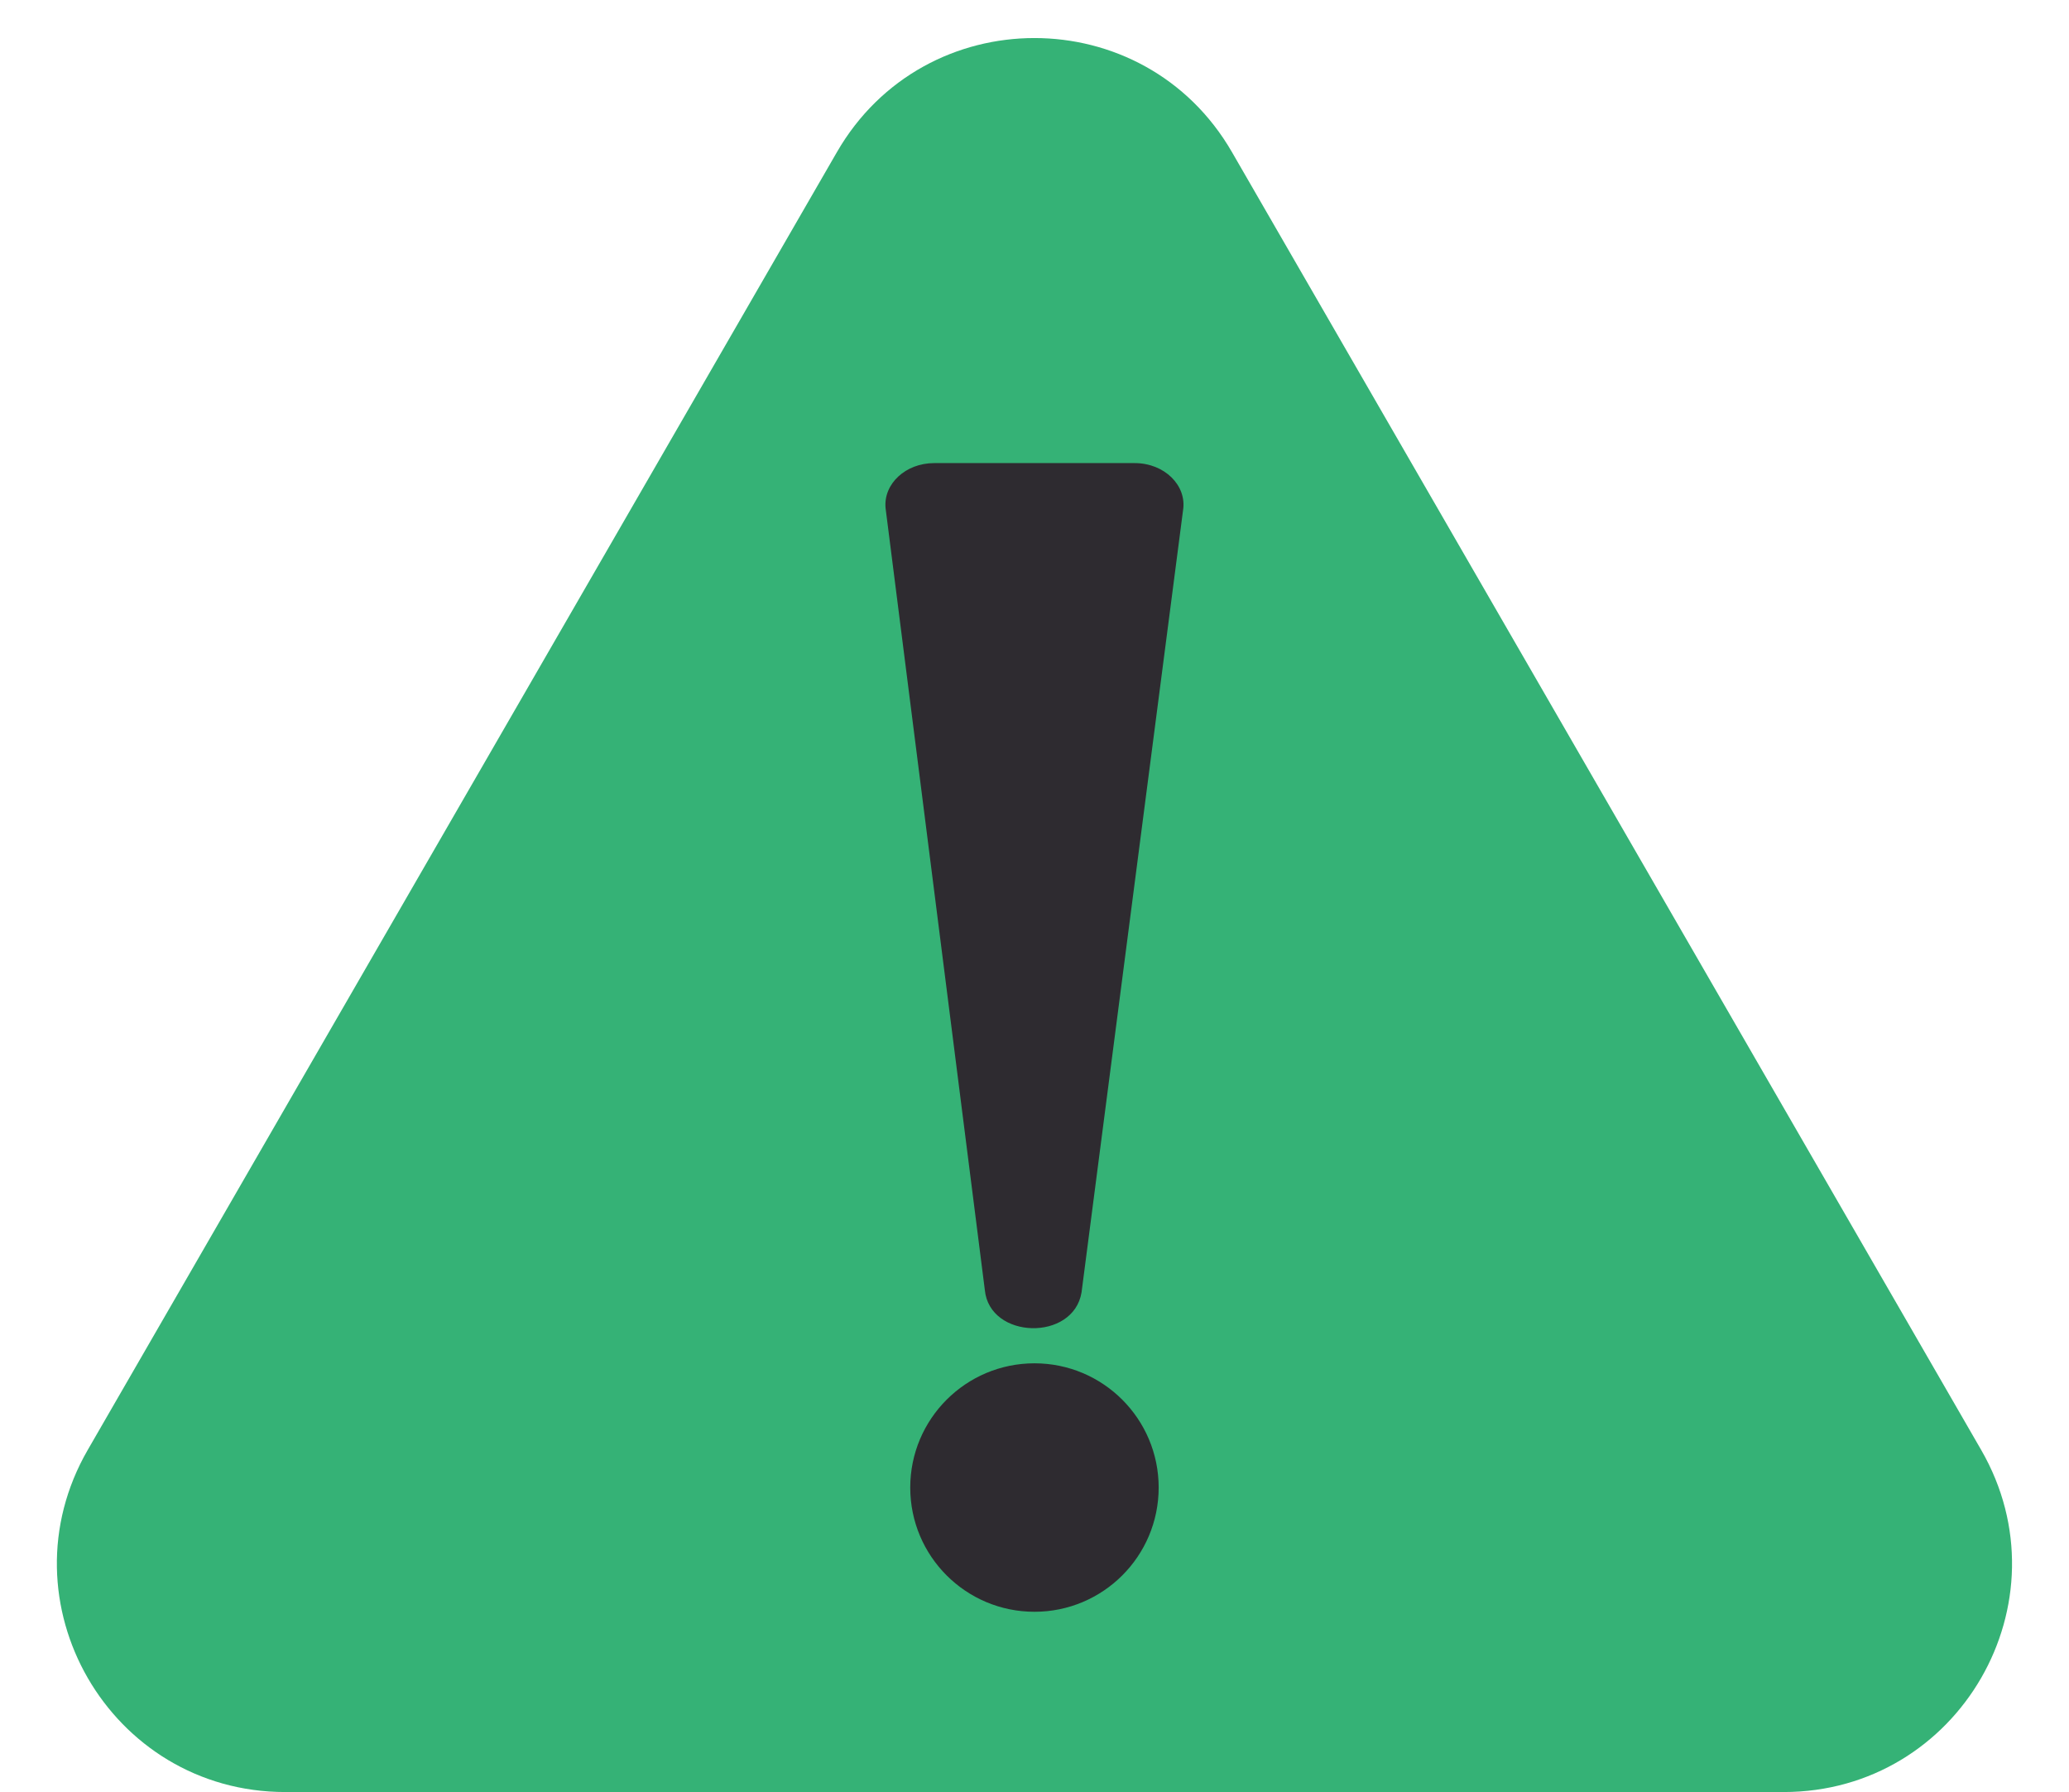 <?xml version="1.0" encoding="UTF-8" standalone="no"?><svg xmlns="http://www.w3.org/2000/svg" xmlns:xlink="http://www.w3.org/1999/xlink" fill="#000000" height="1445" preserveAspectRatio="xMidYMid meet" version="1" viewBox="226.4 322.8 1668.6 1445.0" width="1668.6" zoomAndPan="magnify"><g><g id="change1_1"><path d="M 901.367 445.441 L 297.176 1491.938 C 226.387 1614.57 314.883 1767.84 456.469 1767.84 L 1664.852 1767.84 C 1806.449 1767.84 1894.941 1614.57 1824.152 1491.938 L 1219.945 445.441 C 1149.148 322.828 972.168 322.828 901.367 445.441 L 297.176 1491.938 C 226.387 1614.57 314.883 1767.84 456.469 1767.84 L 1664.852 1767.84 C 1806.449 1767.84 1894.941 1614.57 1824.152 1491.938 L 1219.945 445.441 C 1149.148 322.828 972.168 322.828 901.367 445.441" fill="#35b276"/></g><g id="change2_1"><path d="M 1098.648 1364.879 L 1180.48 734.43 C 1183.781 714.25 1165.441 696.23 1141.609 696.23 L 979.719 696.23 C 956.797 696.23 938.746 712.961 940.59 732.512 L 1020.641 1362.961 C 1024.43 1402.91 1092.172 1404.59 1098.648 1364.879" fill="#2e2b30"/></g><g id="change2_2"><path d="M 1160.84 1522.309 C 1160.84 1577.641 1115.988 1622.48 1060.672 1622.48 C 1005.34 1622.48 960.484 1577.641 960.484 1522.309 C 960.484 1466.988 1005.34 1422.129 1060.672 1422.129 C 1115.988 1422.129 1160.84 1466.988 1160.84 1522.309" fill="#2e2b30"/></g></g></svg>